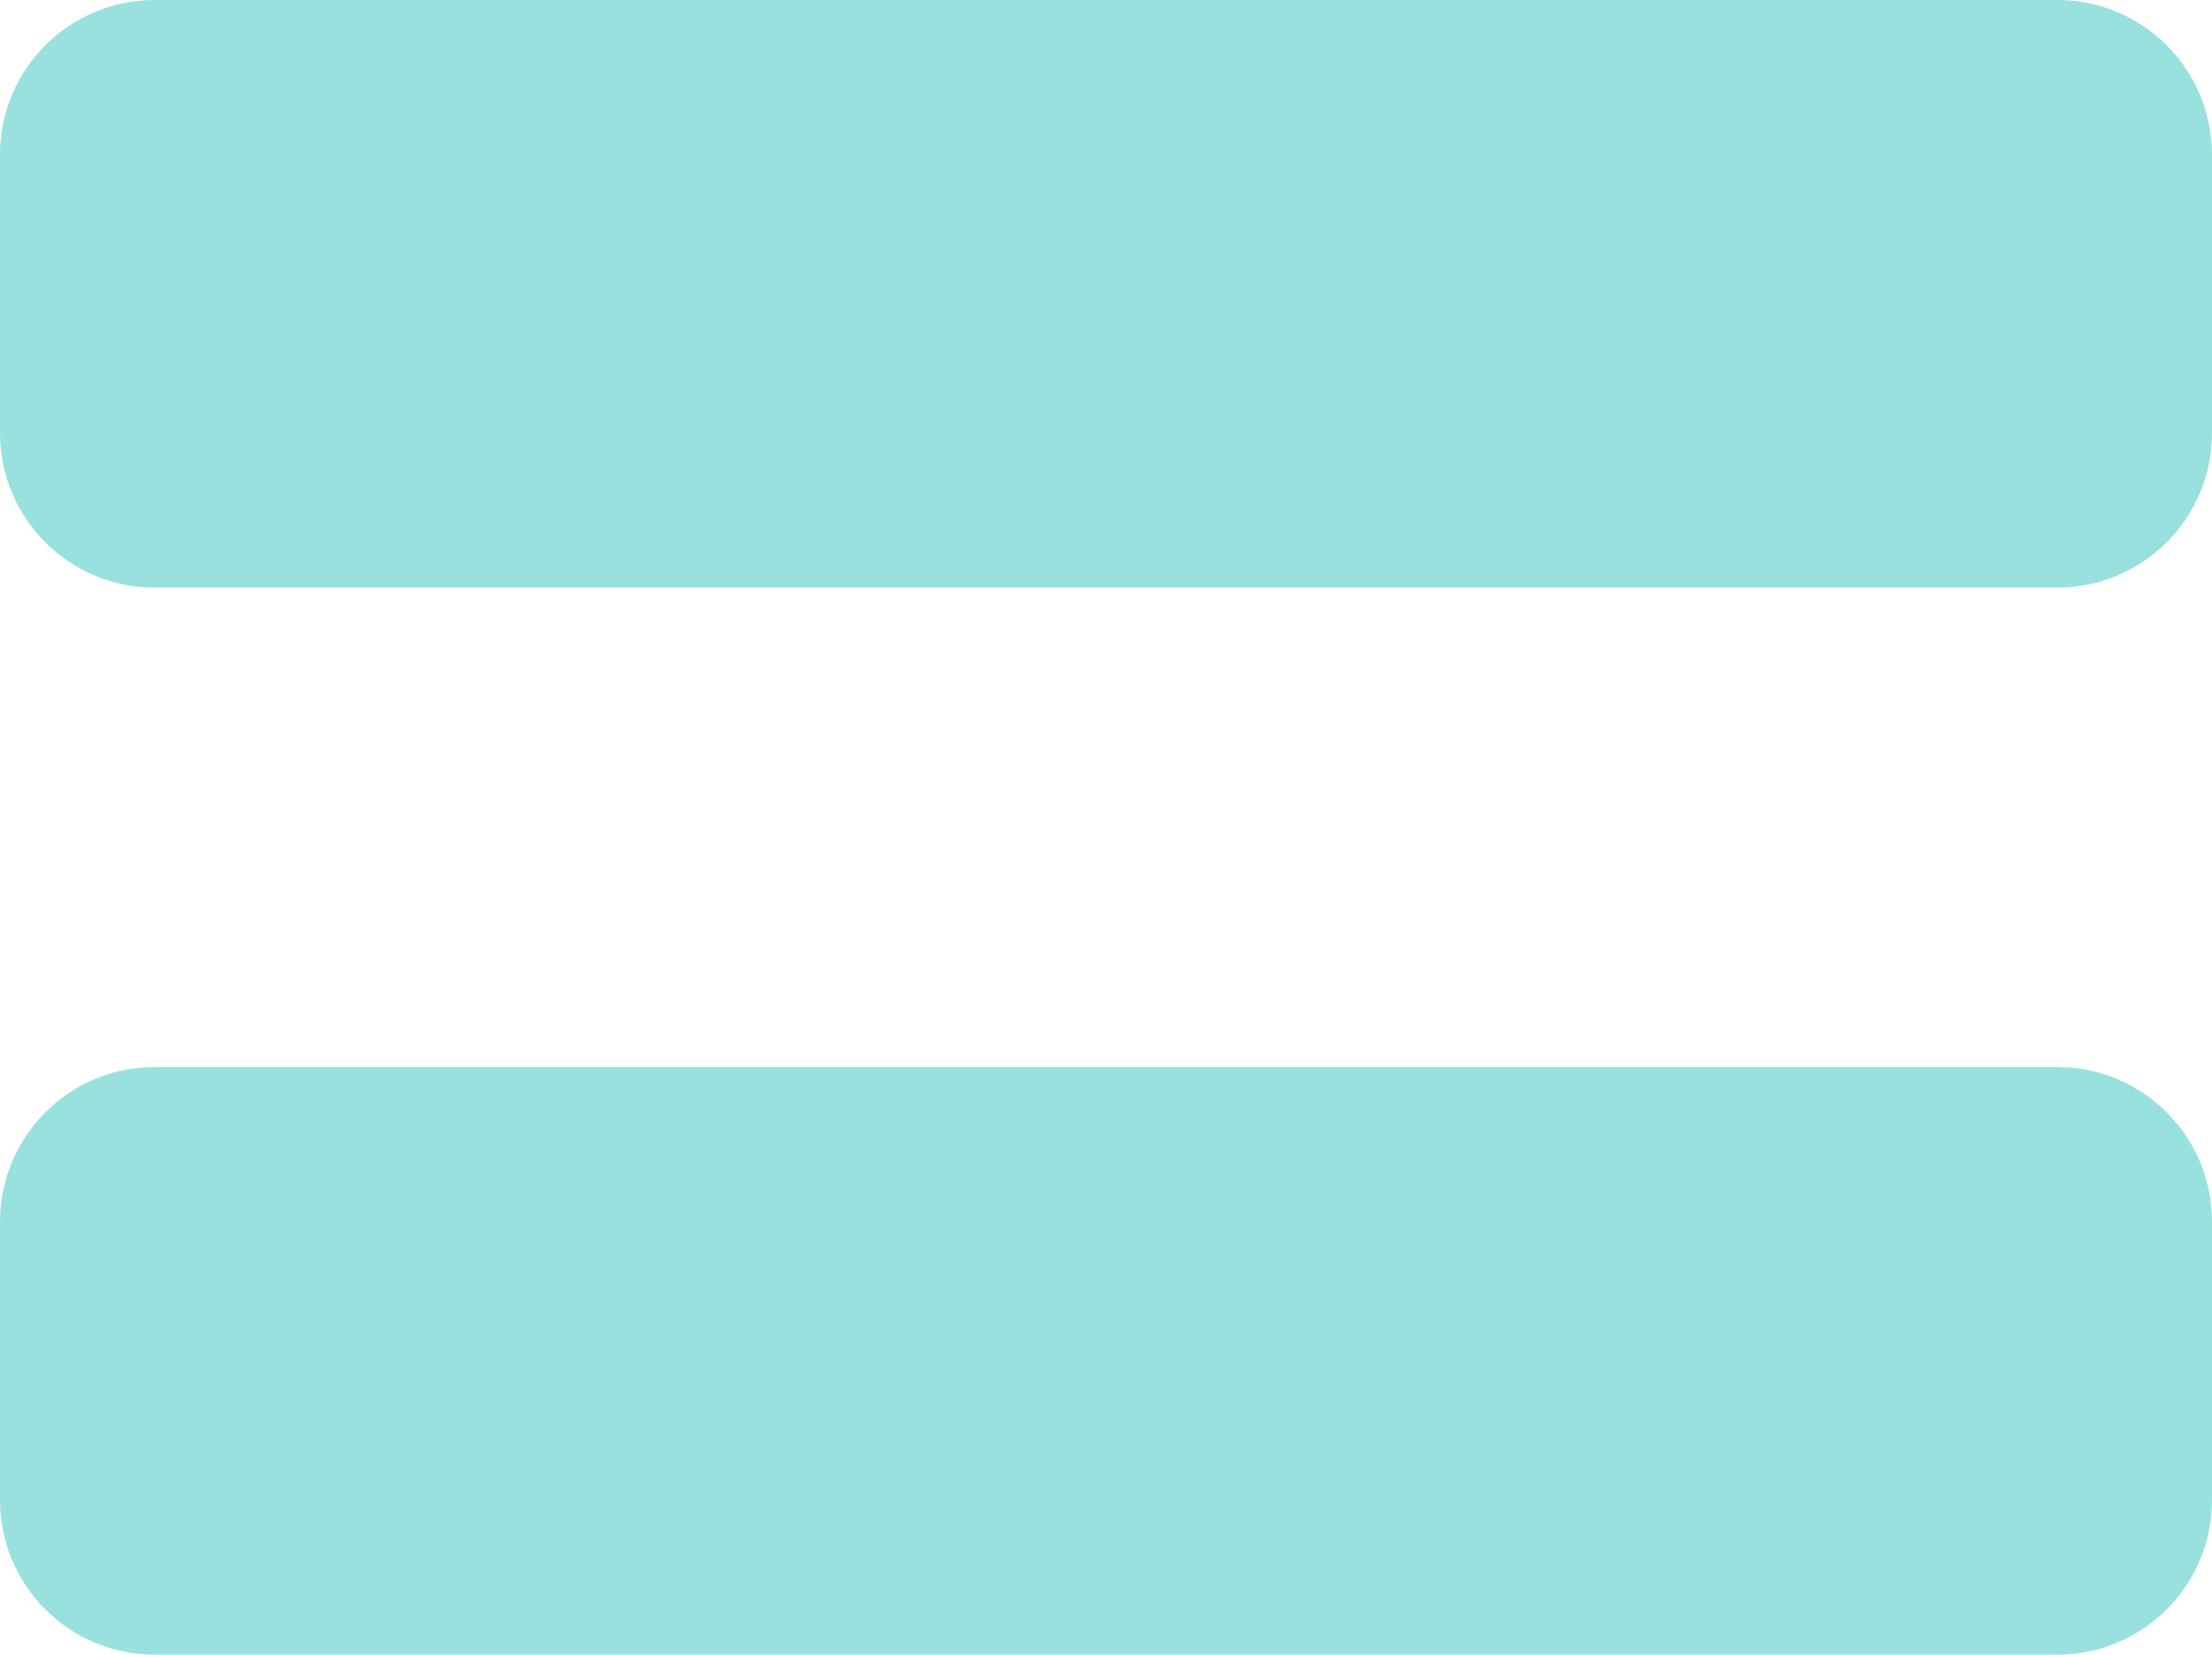 <?xml version="1.0" encoding="UTF-8"?> <svg xmlns="http://www.w3.org/2000/svg" width="143" height="107" viewBox="0 0 143 107" fill="none"><path d="M143 97C143 102.523 138.523 107 133 107H10C4.477 107 0 102.523 0 97V79C0 73.477 4.477 69 10 69H133C138.523 69 143 73.477 143 79V97ZM143 28C143 33.523 138.523 38 133 38H10C4.477 38 0 33.523 0 28V10C0 4.477 4.477 0 10 0H133C138.523 0 143 4.477 143 10V28Z" fill="#00B5AC" fill-opacity="0.4"></path></svg> 
